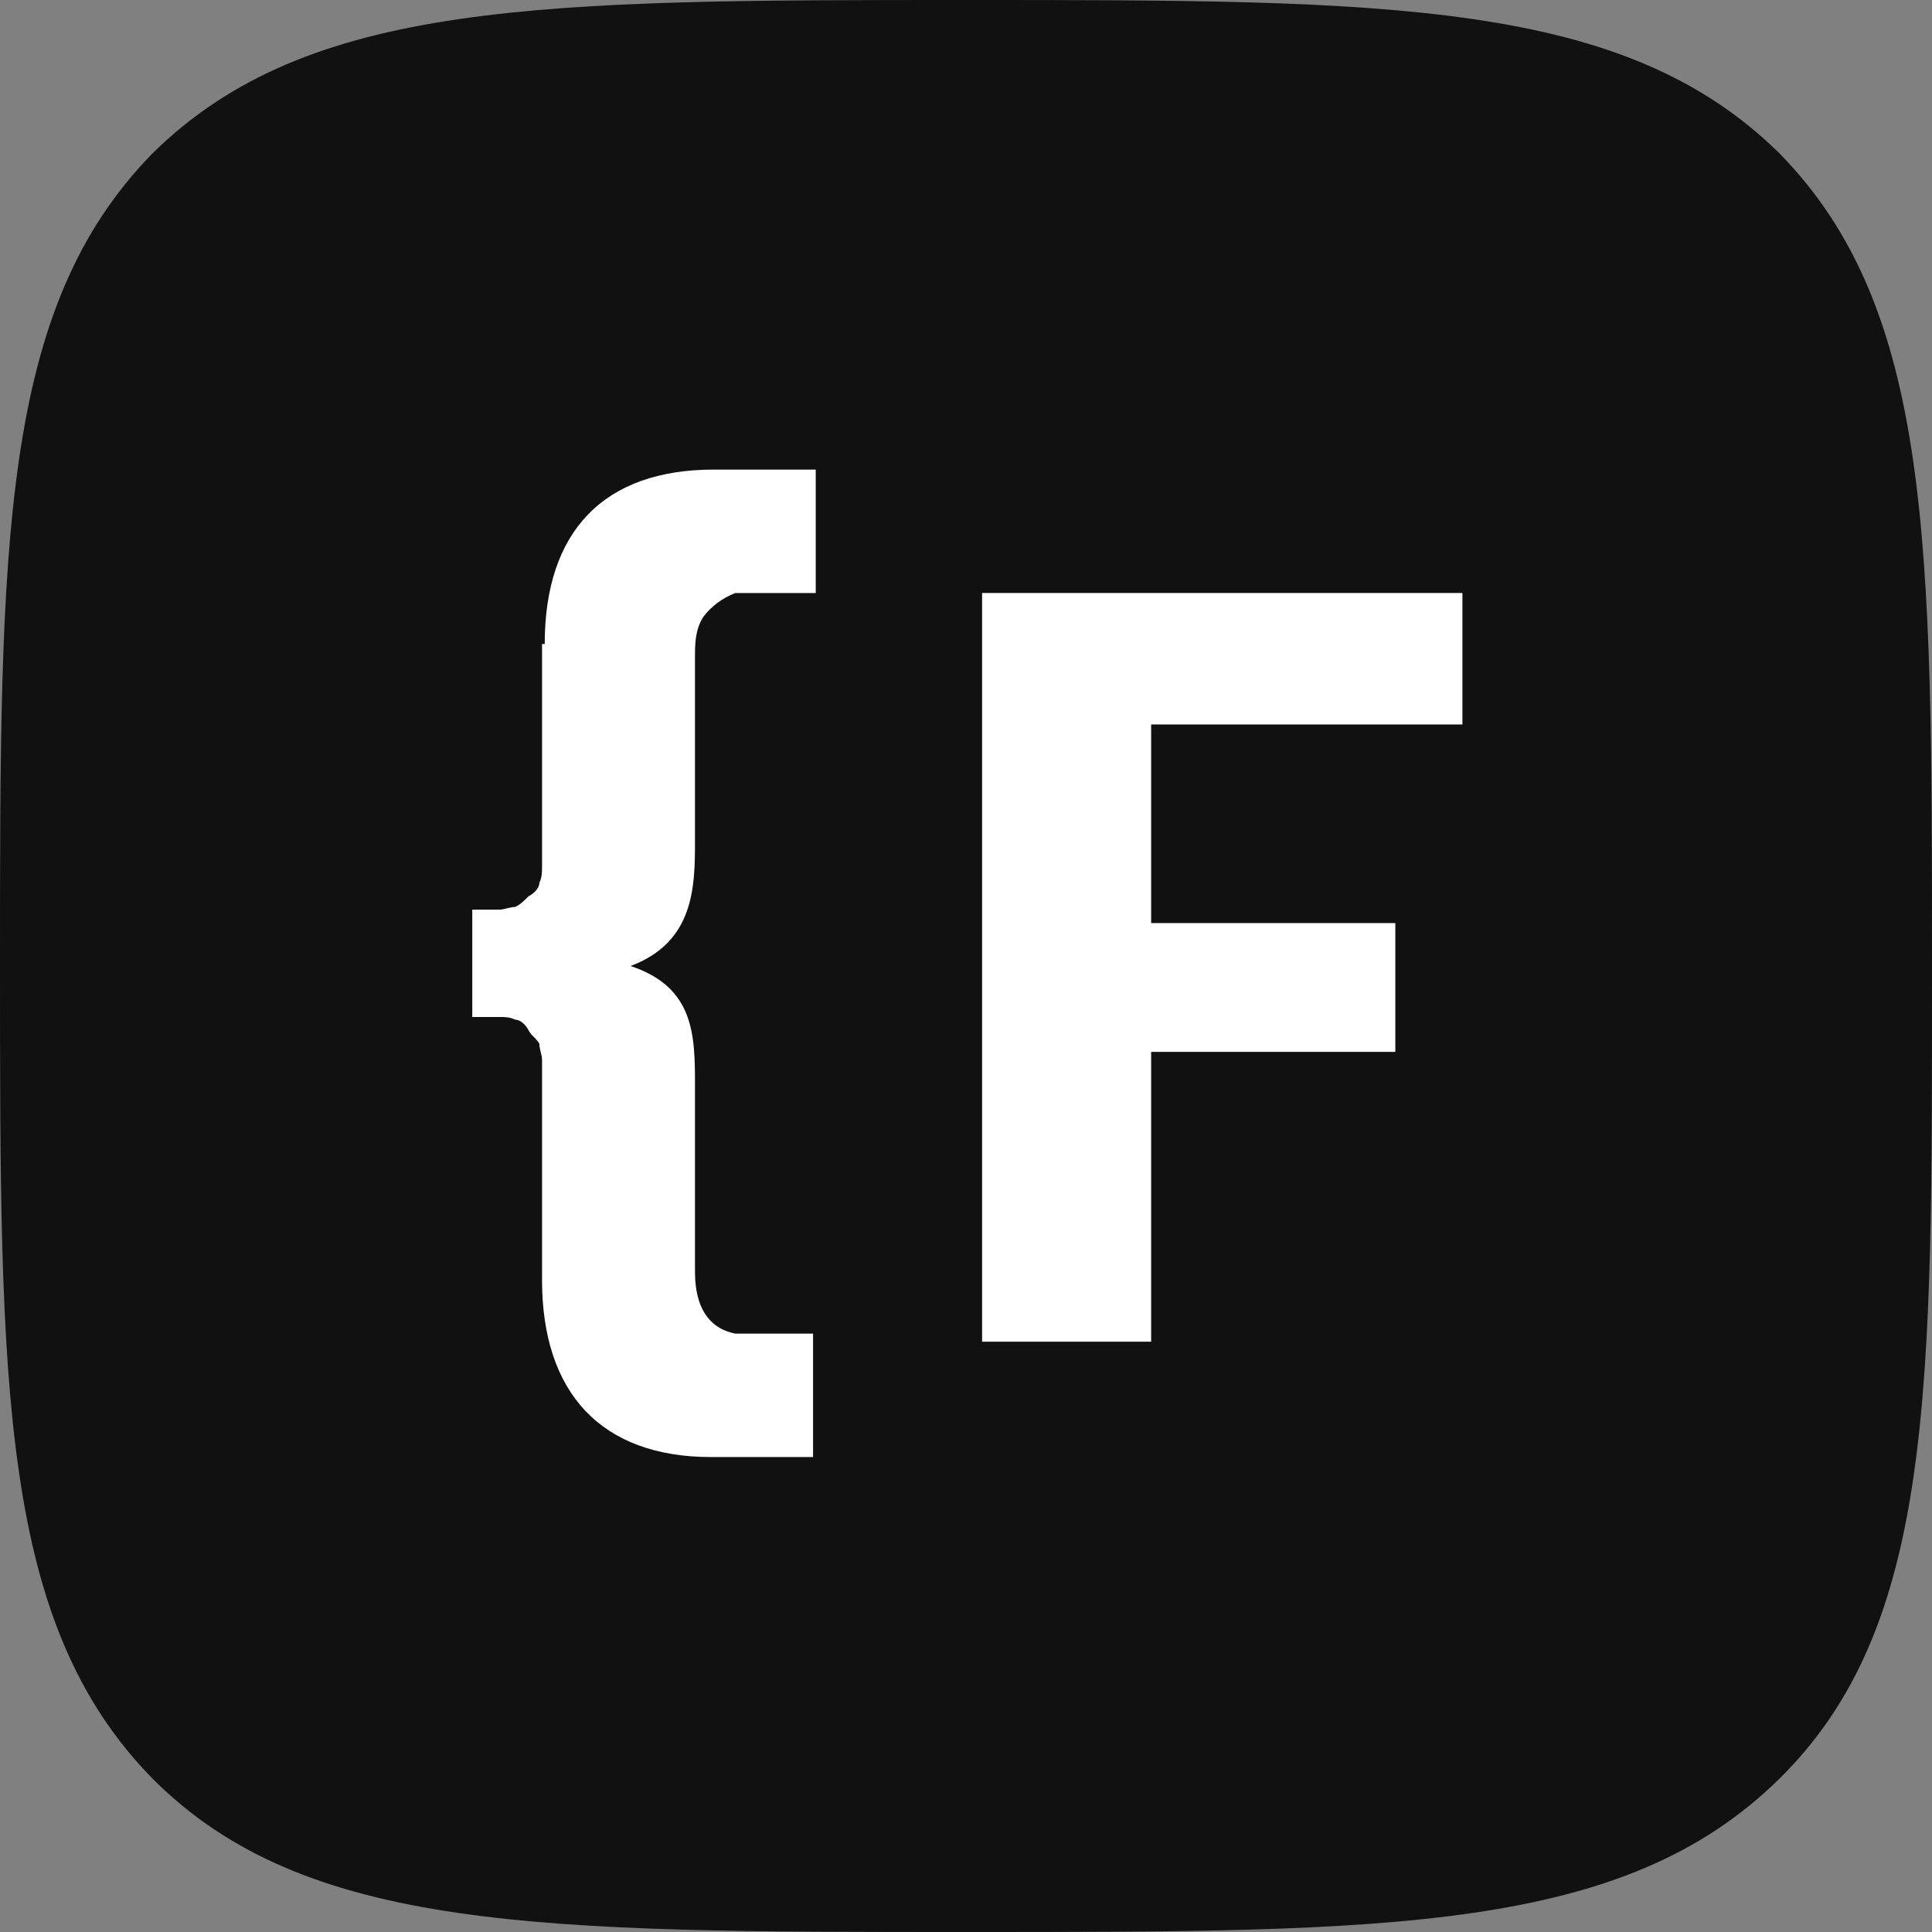 <?xml version="1.0" encoding="UTF-8"?><svg id="b" xmlns="http://www.w3.org/2000/svg" xmlns:xlink="http://www.w3.org/1999/xlink" viewBox="0 0 72 72"><rect x="0" y="0" width="72" height="72" fill="#808080" stroke="none"/><defs><style>.f{mask:url(#d);}.g{fill:#111;}.h{fill:#fff;}</style><mask id="d" x="5.1" y="5.2" width="61.8" height="61.8" maskUnits="userSpaceOnUse"><g id="e"><path class="h" d="M66.9,5.2H5.1v61.8h61.8V5.2Z"/></g></mask></defs><g id="c"><path class="g" d="M36,72c15.8,0,24.5,0,30.3-5.7s5.7-14.5,5.7-30.3,0-24.5-5.7-30.3C60.5,0,51.8,0,36,0S11.5,0,5.7,5.7C0,11.5,0,20.2,0,36s0,24.5,5.7,30.3c5.7,5.7,14.5,5.7,30.3,5.7Z"/><g class="f"><path class="h" d="M54.5,27v-4.9h-17.9v27.9h6.3v-10.8h9.1v-4.8h-9.1v-7.4h11.5Z"/><path class="h" d="M20.2,24v8.3c0,.2,0,.4-.1.6,0,.2-.2.4-.4.5-.2.2-.3.3-.5.4-.2,0-.4.1-.6.1h-1v4h1c.2,0,.4,0,.6.1.2,0,.4.2.5.4s.3.3.4.5c0,.2.1.4.1.6v8.2c0,4.2,2.2,6.6,6.3,6.6h3.8v-4.6h-2.3c-.2,0-.4,0-.6,0-1-.2-1.5-1-1.5-2.3v-6.9c0-1.9,0-3.7-2.4-4.5,2.4-.9,2.4-3,2.4-4.7v-6.8c0-.5,0-1,.3-1.5.3-.4.7-.7,1.2-.9.2,0,.4,0,.7,0h2.3v-4.6h-3.8c-4.1,0-6.3,2.3-6.3,6.5Z"/></g></g></svg>